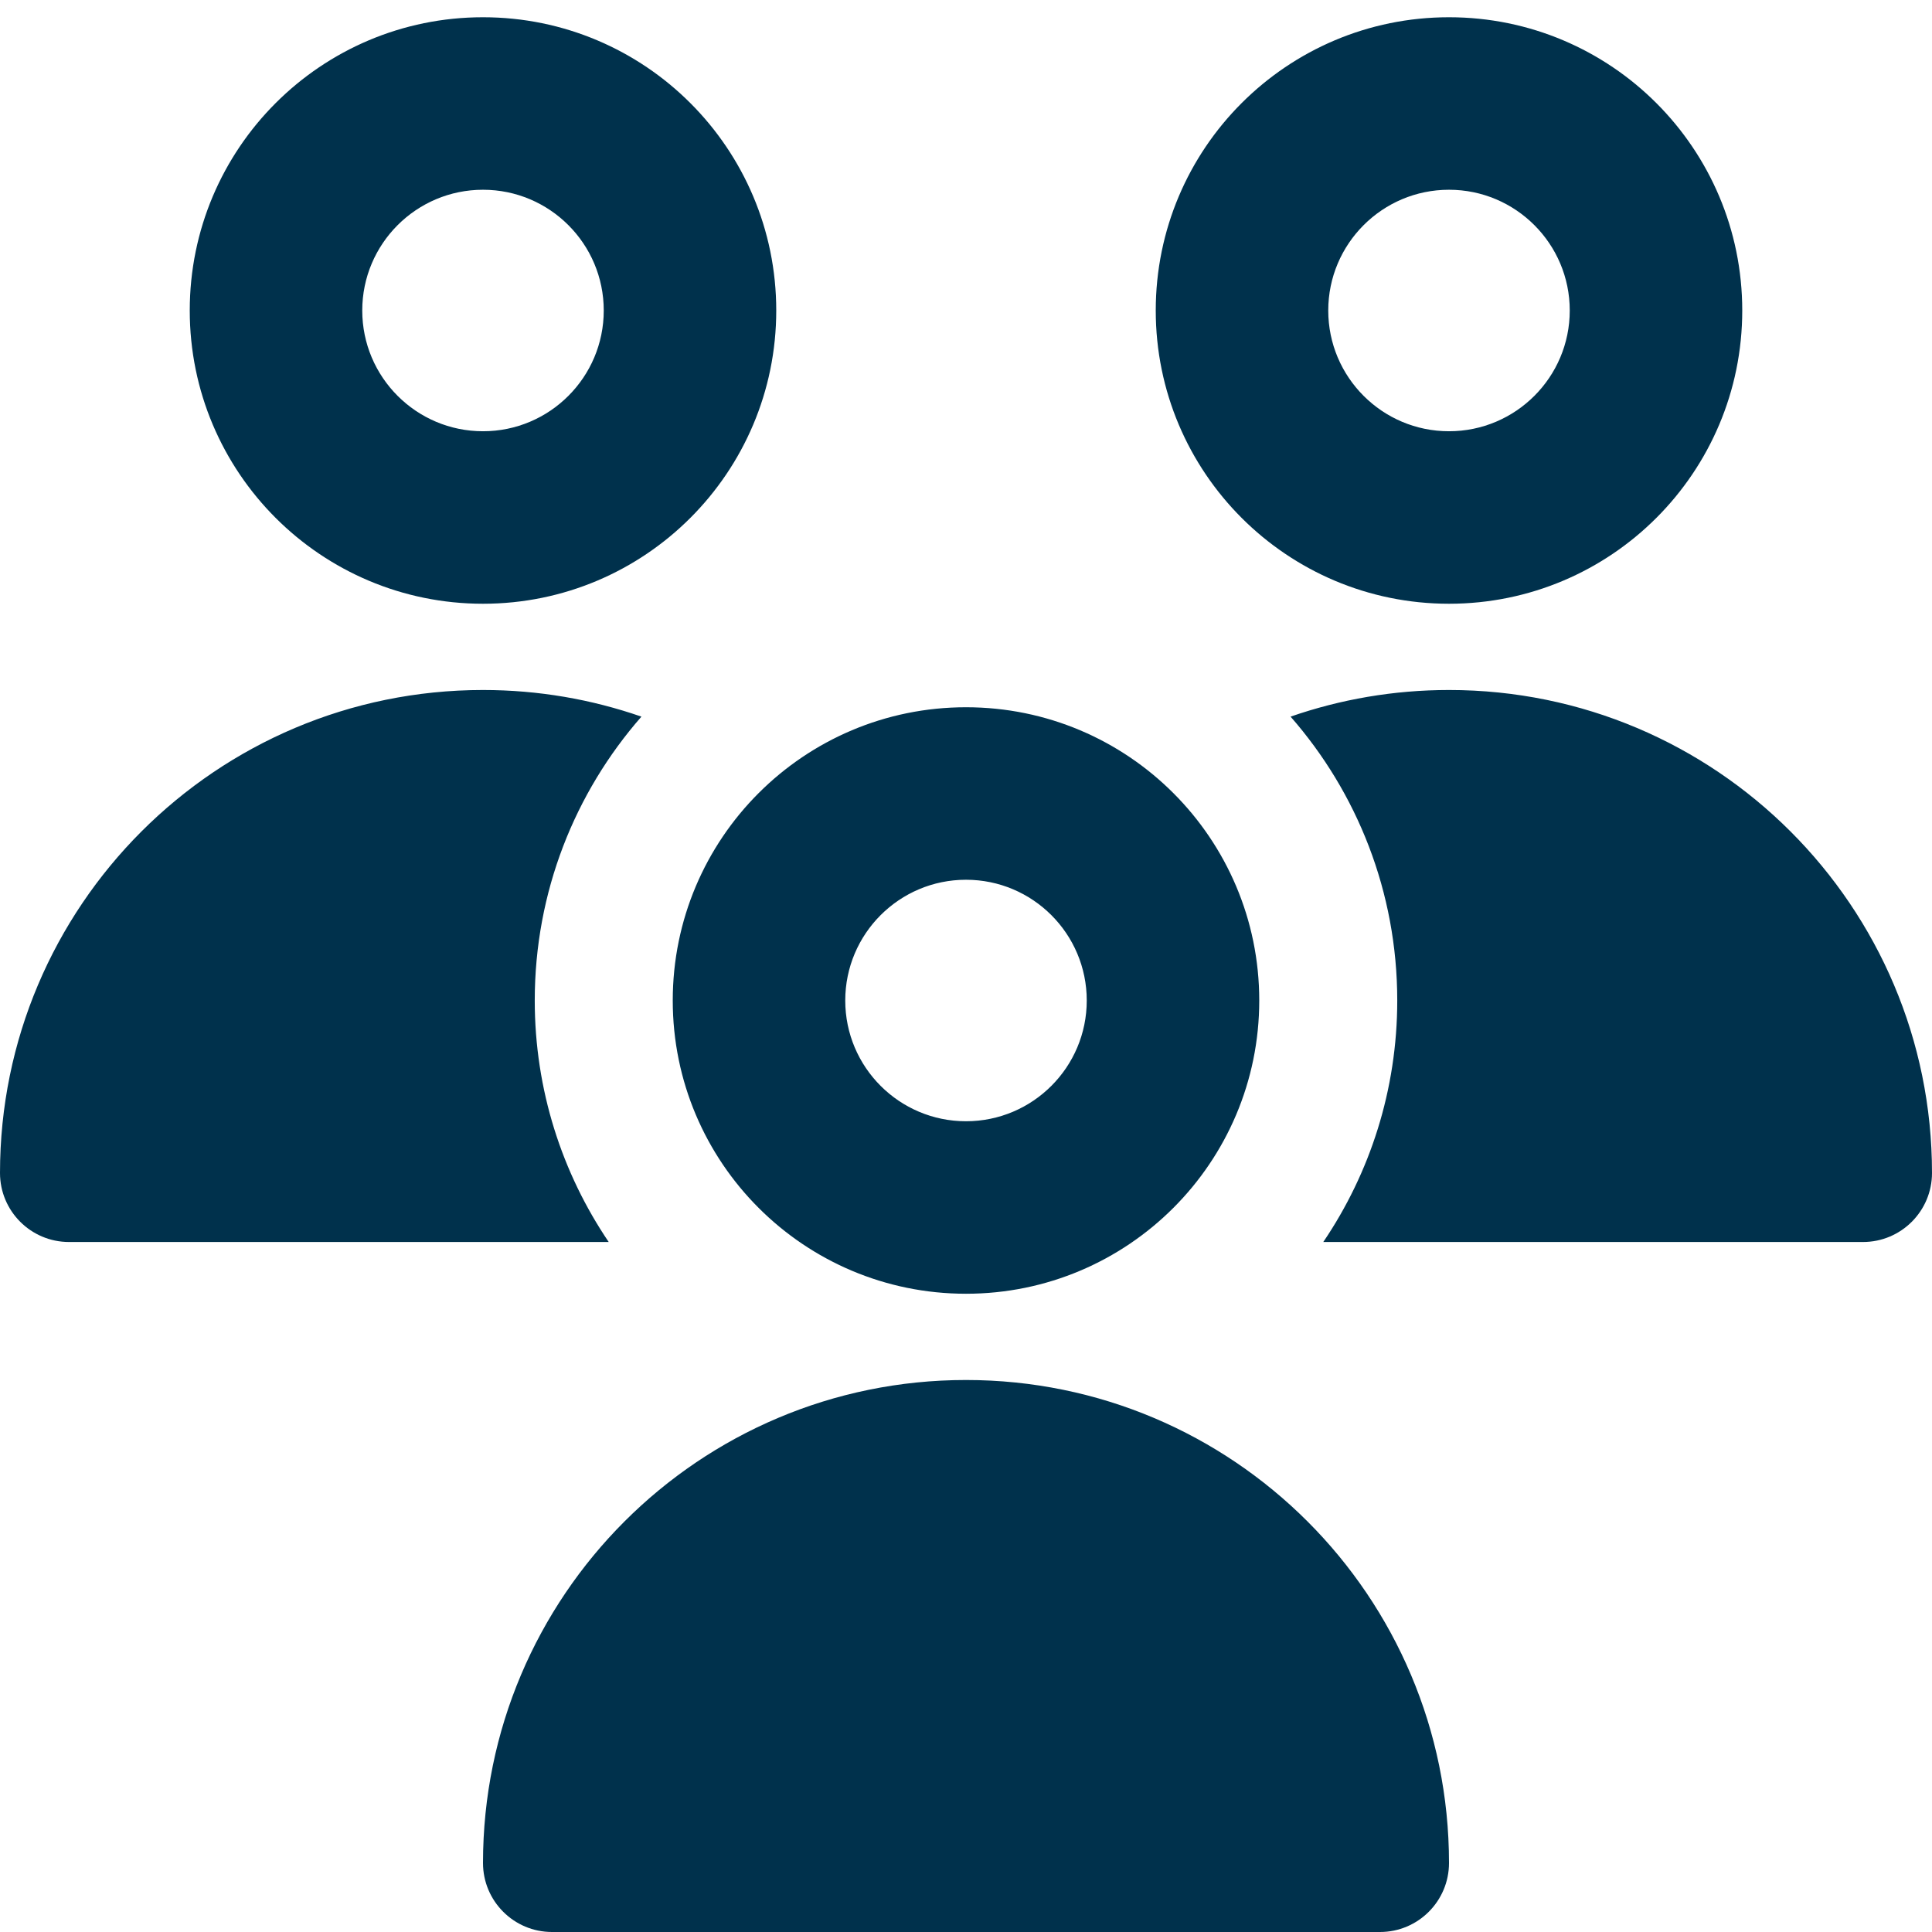 <svg xmlns="http://www.w3.org/2000/svg" fill="none" viewBox="0 0 14 14" id="No-Poverty--Streamline-Core-Remix" height="14" width="14"><desc> No Poverty Streamline Icon: https://streamlinehq.com </desc><g id="Nature Ecology/SDG/no-poverty"><path id="Union" fill="#00314c" fill-rule="evenodd" d="M10.5 1.375c0.483 0 0.875 0.392 0.875 0.875s-0.392 0.875 -0.875 0.875 -0.875 -0.392 -0.875 -0.875 0.392 -0.875 0.875 -0.875Zm2.125 0.875c0 -1.174 -0.951 -2.125 -2.125 -2.125s-2.125 0.951 -2.125 2.125 0.951 2.125 2.125 2.125 2.125 -0.951 2.125 -2.125ZM3.5 1.375c-0.483 0 -0.875 0.392 -0.875 0.875s0.392 0.875 0.875 0.875 0.875 -0.392 0.875 -0.875 -0.392 -0.875 -0.875 -0.875Zm-2.125 0.875c0 -1.174 0.951 -2.125 2.125 -2.125s2.125 0.951 2.125 2.125S4.674 4.375 3.5 4.375 1.375 3.424 1.375 2.25Zm8.75 5c0 -0.788 -0.292 -1.508 -0.773 -2.057C9.712 5.068 10.098 5 10.5 5 12.433 5 14 6.567 14 8.5c0 0.276 -0.224 0.5 -0.5 0.5H9.589c0.338 -0.499 0.536 -1.102 0.536 -1.75ZM4.411 9c-0.338 -0.499 -0.536 -1.102 -0.536 -1.75 0 -0.788 0.292 -1.508 0.773 -2.057C4.288 5.068 3.902 5 3.5 5 1.567 5 0 6.567 0 8.5c0 0.276 0.224 0.5 0.5 0.5H4.411ZM7 6.375c0.483 0 0.875 0.392 0.875 0.875s-0.392 0.875 -0.875 0.875 -0.875 -0.392 -0.875 -0.875 0.392 -0.875 0.875 -0.875Zm2.125 0.875c0 -1.174 -0.951 -2.125 -2.125 -2.125s-2.125 0.951 -2.125 2.125S5.826 9.375 7 9.375s2.125 -0.951 2.125 -2.125ZM7 10c1.933 0 3.5 1.567 3.5 3.5 0 0.276 -0.224 0.5 -0.5 0.5H4c-0.276 0 -0.5 -0.224 -0.5 -0.5C3.5 11.567 5.067 10 7 10Z" clip-rule="evenodd" stroke-width="1"></path></g></svg>